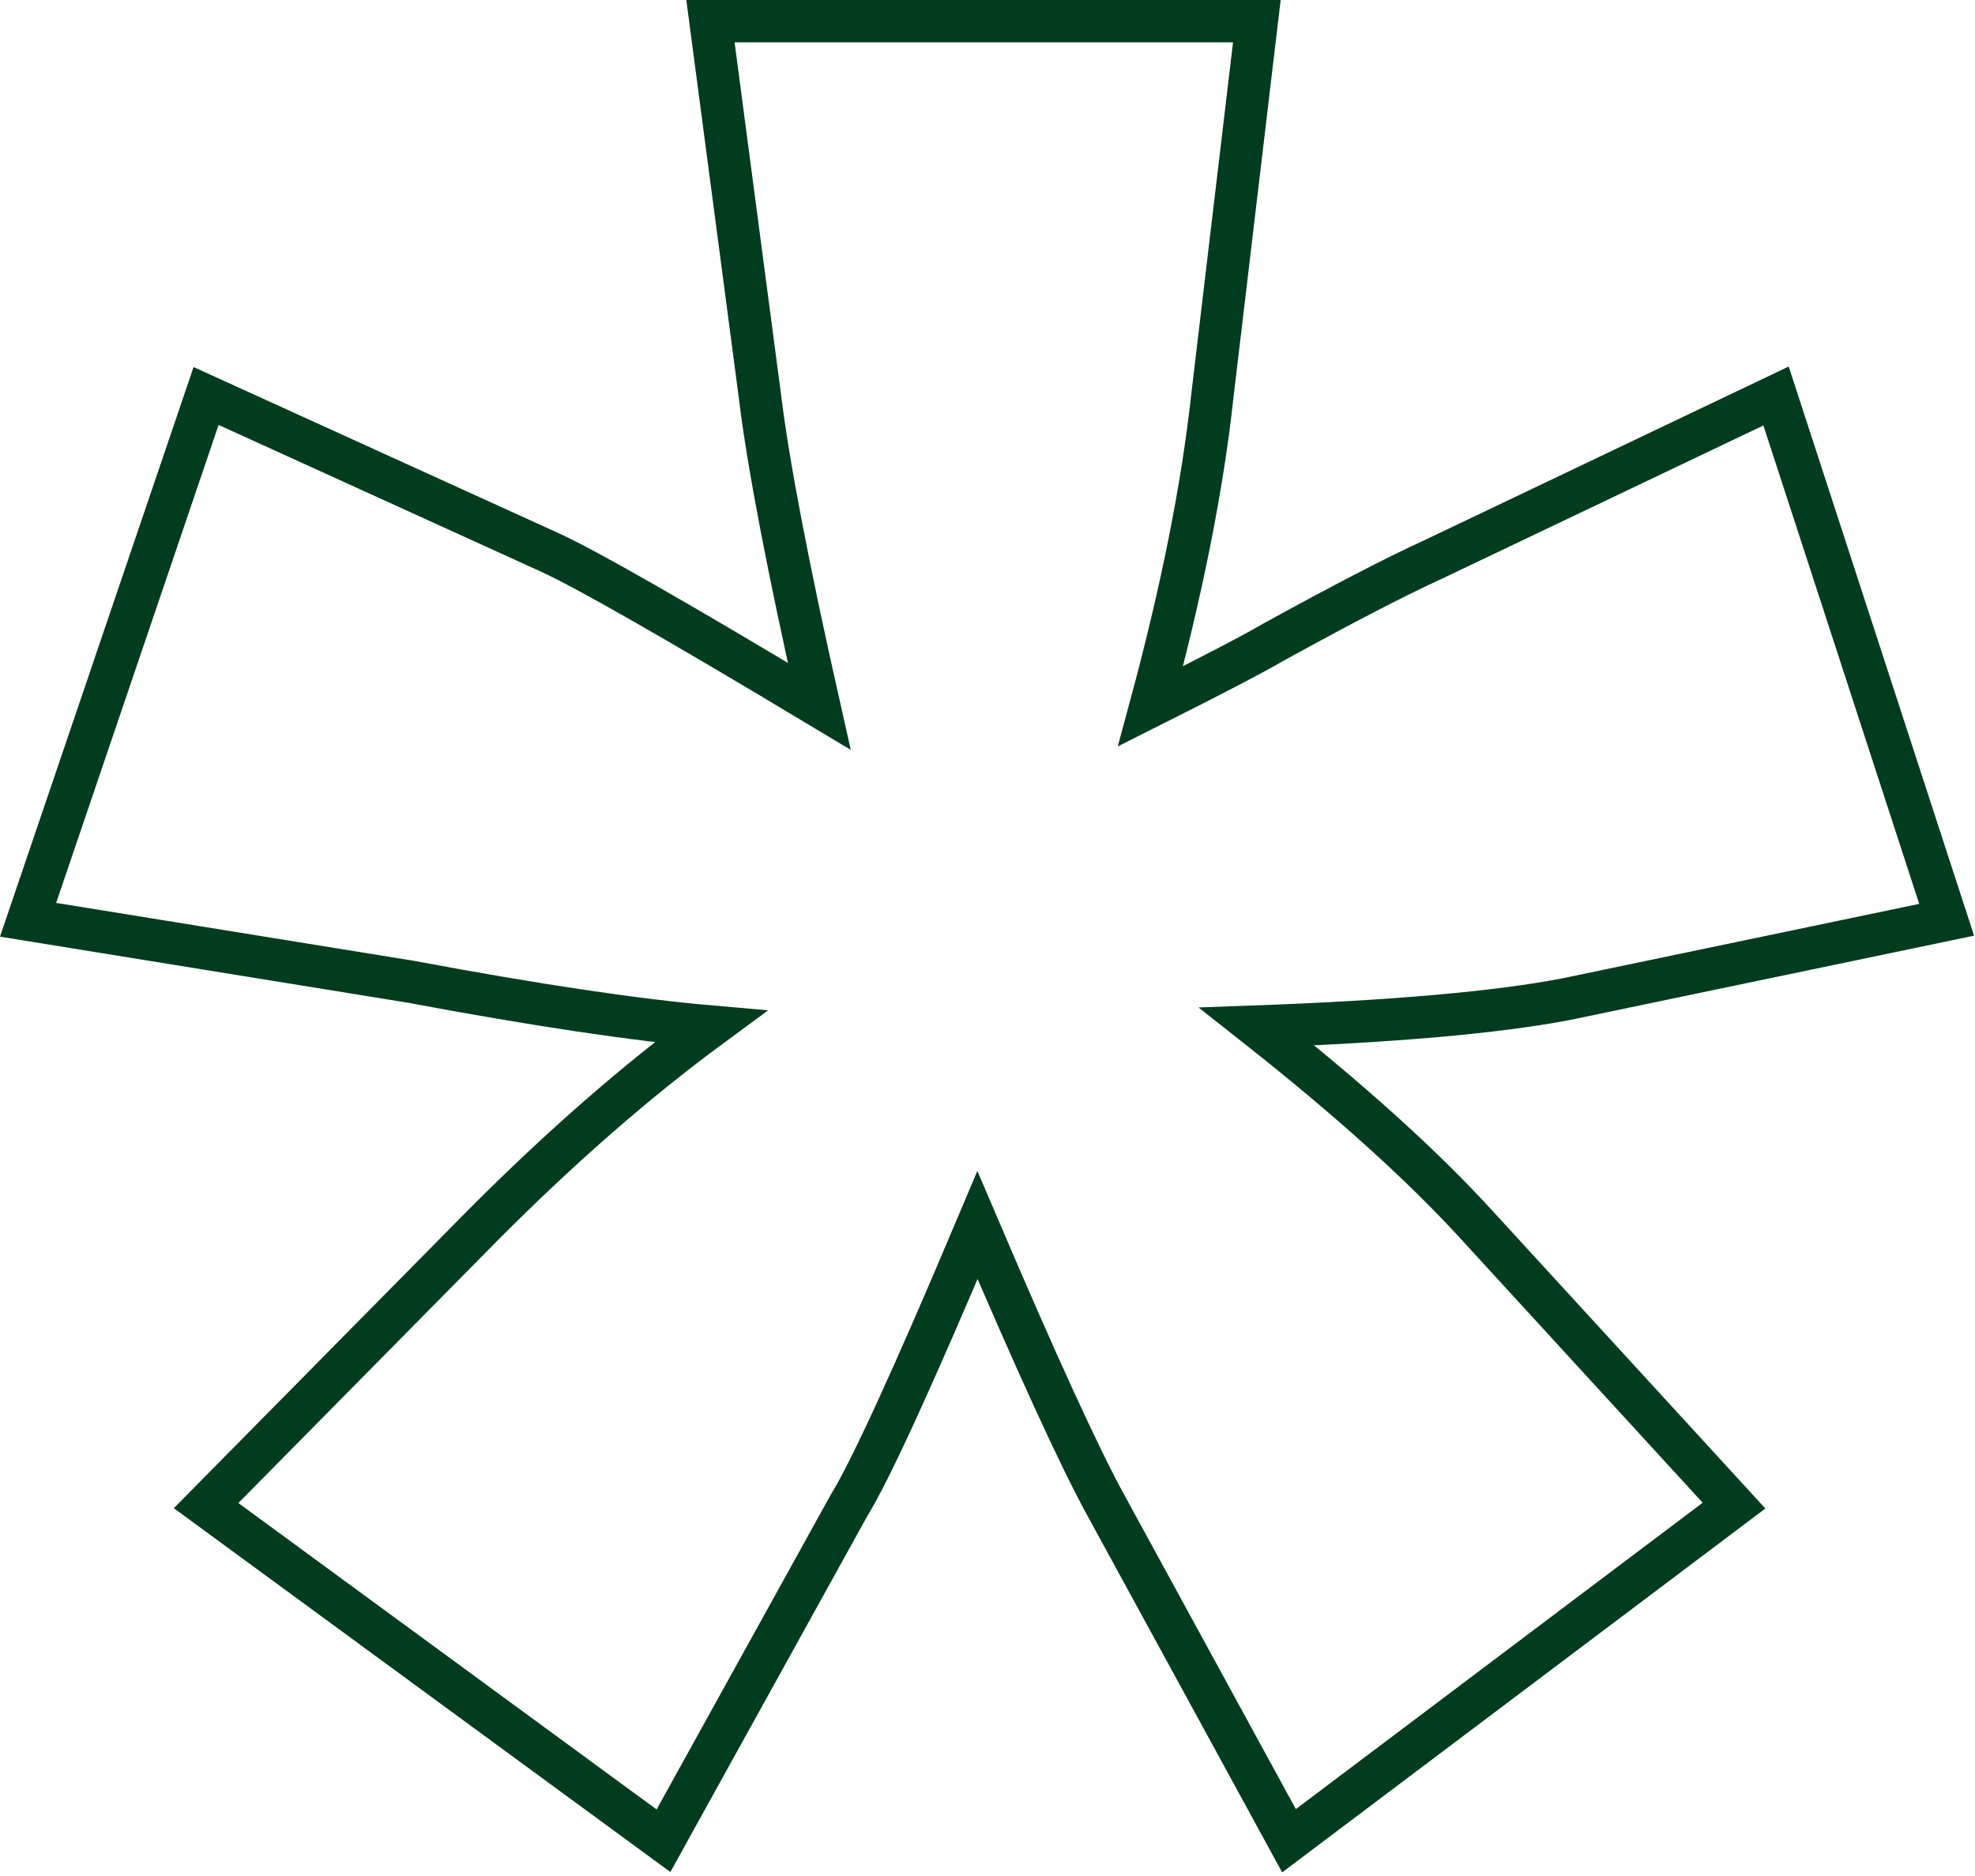 <svg width="140" height="133" viewBox="0 0 140 133" fill="none" xmlns="http://www.w3.org/2000/svg">
<path d="M50.361 1.5H89.093L85.939 28.074C85.238 34.527 83.777 41.86 81.557 50.073C85.997 47.844 88.918 46.319 90.32 45.497C95.227 42.799 98.966 40.863 101.537 39.69L125.897 28.074L137.99 65.208L111.001 70.84C106.093 71.778 98.791 72.424 89.093 72.776C95.636 77.938 100.836 82.631 104.691 86.855L122.918 106.741L91.372 130.5L78.403 106.741C76.533 103.339 73.495 96.71 69.289 86.855C64.733 97.649 61.695 104.278 60.176 106.741L47.032 130.5L14.609 106.741L34.238 86.855C39.729 81.34 45.104 76.647 50.361 72.776C44.987 72.306 37.918 71.25 29.155 69.608L1.99 65.208L14.609 28.074L38.97 39.162C41.54 40.335 47.908 43.972 58.073 50.073C55.853 40.218 54.451 32.885 53.867 28.074L50.361 1.5Z" stroke="#013C1E" stroke-width="3"/>
</svg>
